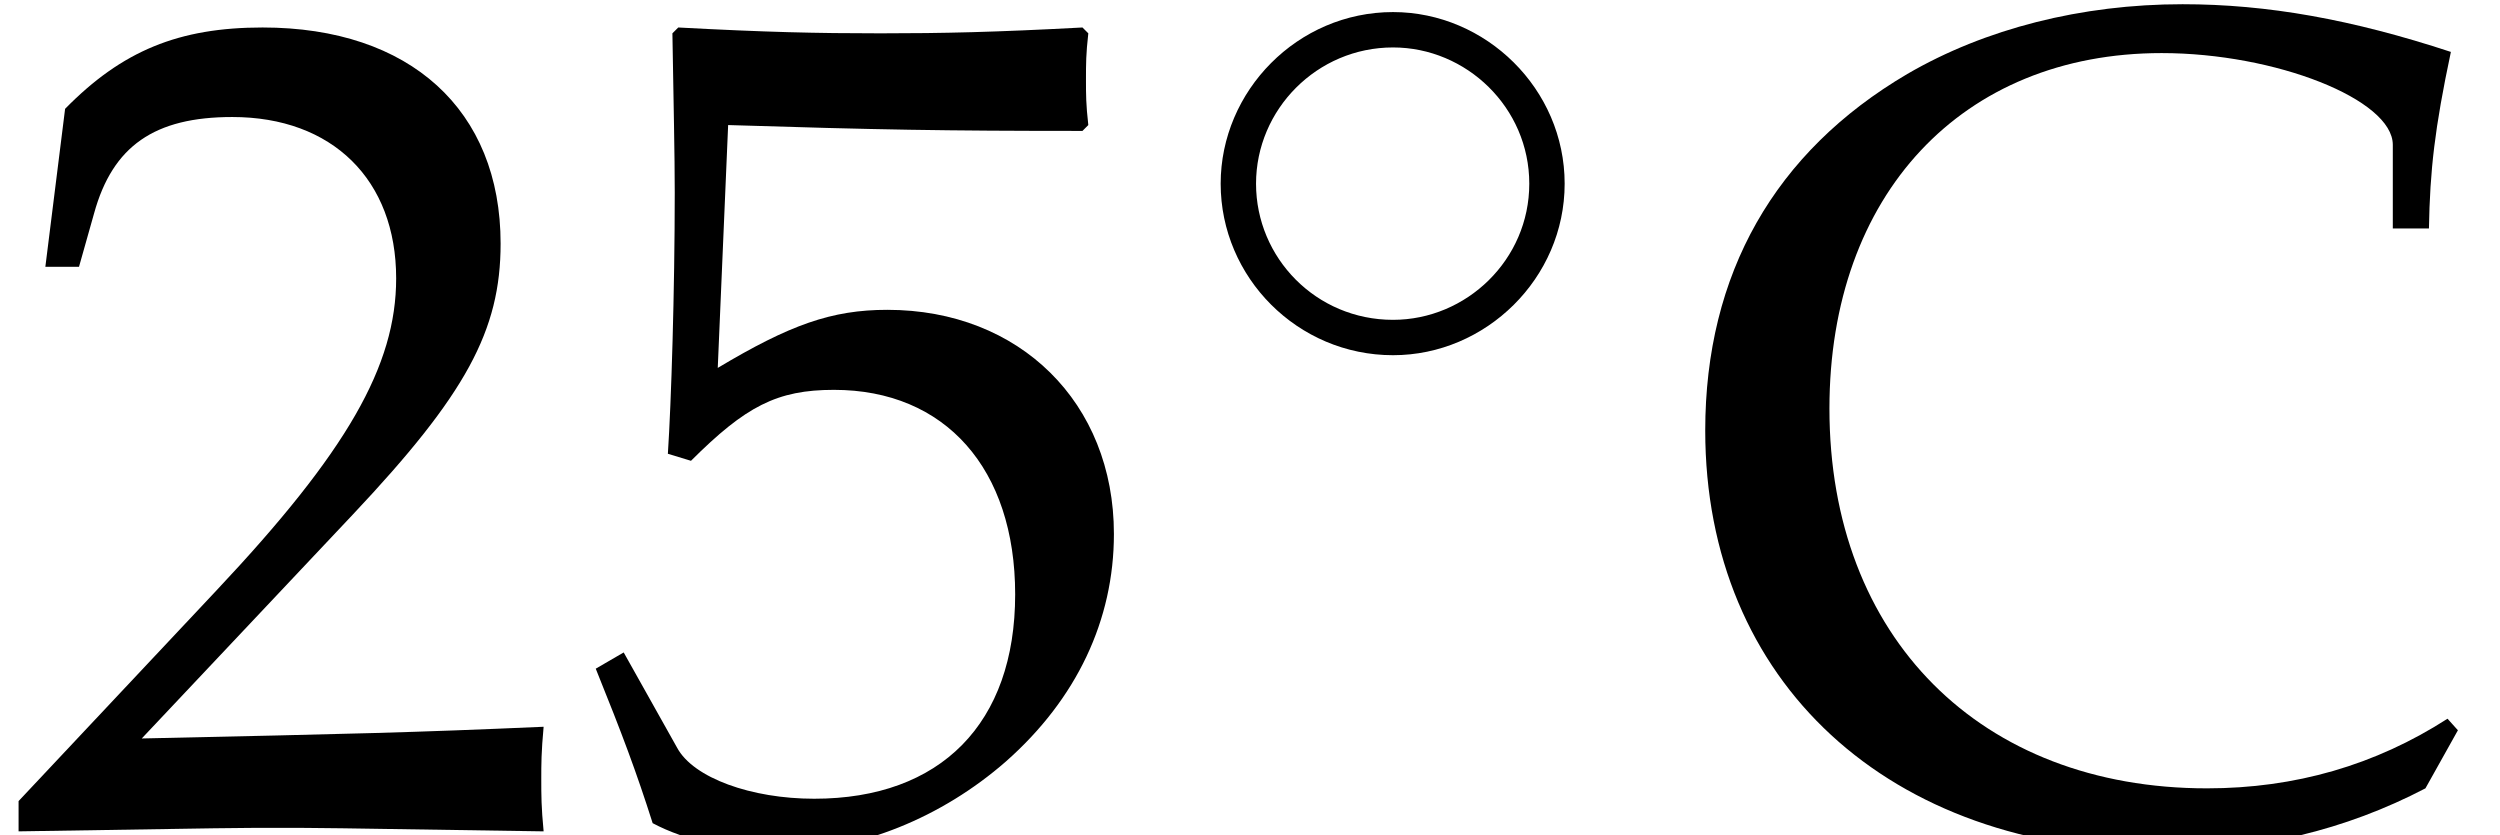 <?xml version='1.0' encoding='UTF-8'?>
<!-- This file was generated by dvisvgm 1.15.1 -->
<svg height='7.818pt' version='1.1' viewBox='70.735 60.995 23.395 7.818' width='23.395pt' xmlns='http://www.w3.org/2000/svg' xmlns:xlink='http://www.w3.org/1999/xlink'>
<defs>
<path d='M3.674 -2.068C3.674 -2.954 2.937 -3.674 2.068 -3.674C1.175 -3.674 0.455 -2.937 0.455 -2.068C0.455 -1.191 1.175 -0.463 2.068 -0.463C2.937 -0.463 3.674 -1.183 3.674 -2.068ZM2.068 -0.794C1.349 -0.794 0.786 -1.373 0.786 -2.068S1.357 -3.343 2.068 -3.343C2.755 -3.343 3.343 -2.78 3.343 -2.068S2.755 -0.794 2.068 -0.794Z' id='g1-14'/>
<use id='g5-50' transform='scale(1.369)' xlink:href='#g3-50'/>
<use id='g5-53' transform='scale(1.369)' xlink:href='#g3-53'/>
<path d='M0.127 -0.183V0.024C1.612 0 1.612 0 1.898 0S2.184 0 3.716 0.024C3.7 -0.143 3.7 -0.222 3.7 -0.333C3.7 -0.437 3.7 -0.516 3.716 -0.691C2.803 -0.651 2.438 -0.643 0.969 -0.611L2.414 -2.144C3.184 -2.962 3.422 -3.398 3.422 -3.994C3.422 -4.907 2.803 -5.471 1.795 -5.471C1.223 -5.471 0.834 -5.312 0.445 -4.915L0.31 -3.835H0.54L0.643 -4.2C0.77 -4.661 1.056 -4.859 1.588 -4.859C2.271 -4.859 2.708 -4.431 2.708 -3.756C2.708 -3.16 2.374 -2.573 1.477 -1.62L0.127 -0.183Z' id='g3-50'/>
<path d='M1.008 -4.804C2.033 -4.772 2.477 -4.764 3.43 -4.764L3.47 -4.804C3.454 -4.947 3.454 -5.01 3.454 -5.114C3.454 -5.225 3.454 -5.288 3.47 -5.431L3.43 -5.471C2.835 -5.439 2.477 -5.431 2.049 -5.431C1.612 -5.431 1.263 -5.439 0.667 -5.471L0.627 -5.431C0.635 -4.947 0.643 -4.597 0.643 -4.343C0.643 -3.668 0.619 -2.906 0.596 -2.557L0.754 -2.509C1.128 -2.882 1.342 -2.994 1.731 -2.994C2.493 -2.994 2.97 -2.454 2.97 -1.596C2.97 -0.715 2.462 -0.199 1.596 -0.199C1.167 -0.199 0.77 -0.341 0.659 -0.548L0.294 -1.199L0.103 -1.088C0.286 -0.635 0.381 -0.381 0.492 -0.032C0.715 0.087 1.032 0.159 1.374 0.159C1.906 0.159 2.469 -0.071 2.906 -0.453C3.391 -0.881 3.645 -1.421 3.645 -2.009C3.645 -2.906 3.001 -3.541 2.096 -3.541C1.715 -3.541 1.429 -3.438 0.937 -3.144L1.008 -4.804Z' id='g3-53'/>
<path d='M5.32 -0.667L5.249 -0.746C4.756 -0.429 4.208 -0.27 3.605 -0.27C2.057 -0.27 1.024 -1.302 1.024 -2.866C1.024 -4.327 1.929 -5.296 3.295 -5.296C4.073 -5.296 4.875 -4.979 4.875 -4.669V-4.097H5.122C5.129 -4.494 5.161 -4.78 5.272 -5.304C4.597 -5.526 4.018 -5.63 3.438 -5.63C2.747 -5.63 2.088 -5.463 1.556 -5.153C0.651 -4.621 0.175 -3.788 0.175 -2.716C0.175 -1 1.429 0.159 3.295 0.159C3.954 0.159 4.55 0.016 5.098 -0.27L5.32 -0.667Z' id='g3-67'/>
<use id='g8-67' transform='scale(1.369)' xlink:href='#g3-67'/>
</defs>
<g id='page1'>
<use x='70.735' xlink:href='#g5-50' y='68.742'/>
<use x='76.169' xlink:href='#g5-53' y='68.742'/>
<use x='81.703' xlink:href='#g1-14' y='64.782'/>
<use x='86.453' xlink:href='#g8-67' y='68.742'/>
</g>
</svg>
<!--Rendered by QuickLaTeX.com-->